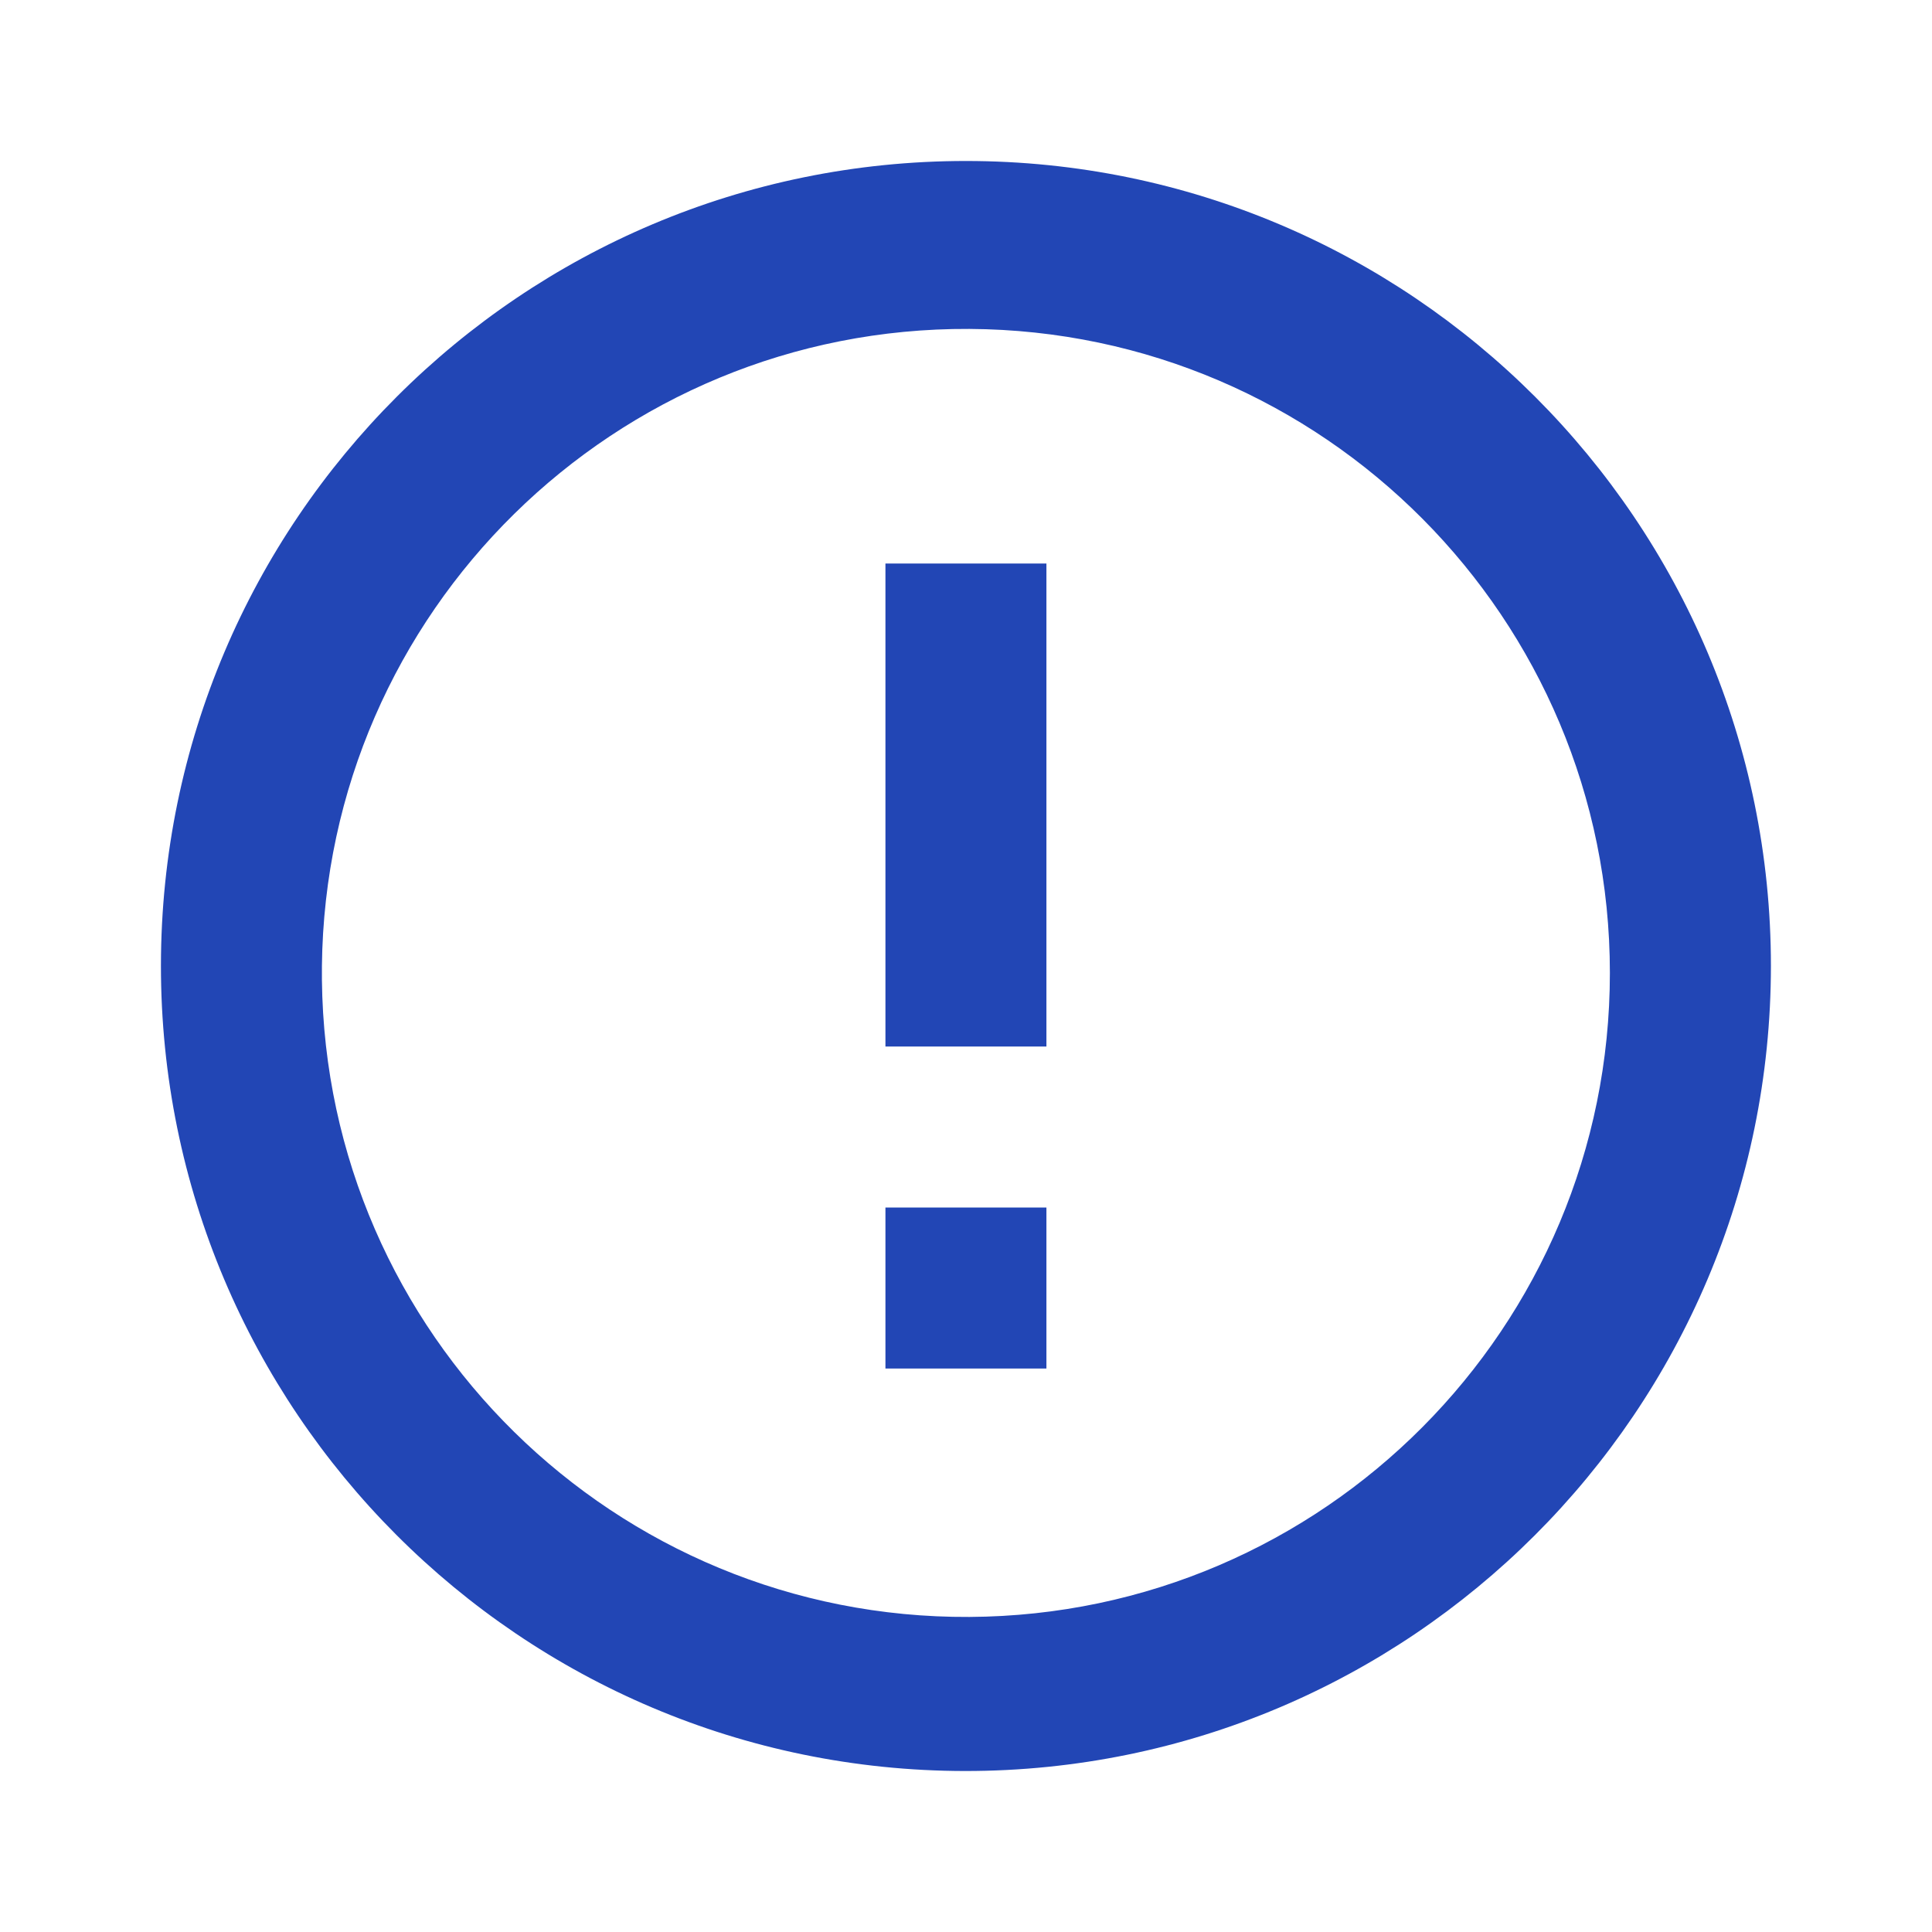 <svg width="40" height="40" viewBox="0 0 40 40" fill="none" xmlns="http://www.w3.org/2000/svg">
<path d="M19.982 36.667C10.78 36.658 3.326 29.192 3.332 19.989C3.338 10.787 10.802 3.33 20.004 3.333C29.207 3.337 36.665 10.798 36.665 20C36.66 29.209 29.191 36.67 19.982 36.667ZM6.665 20.287C6.744 27.622 12.734 33.516 20.07 33.477C27.405 33.437 33.331 27.479 33.331 20.143C33.331 12.808 27.405 6.85 20.07 6.81C12.734 6.771 6.744 12.665 6.665 20V20.287ZM21.665 28.334H18.332V25H21.665V28.334ZM21.665 21.667H18.332V11.667H21.665V21.667Z" fill="#2246B5"/>
</svg>

